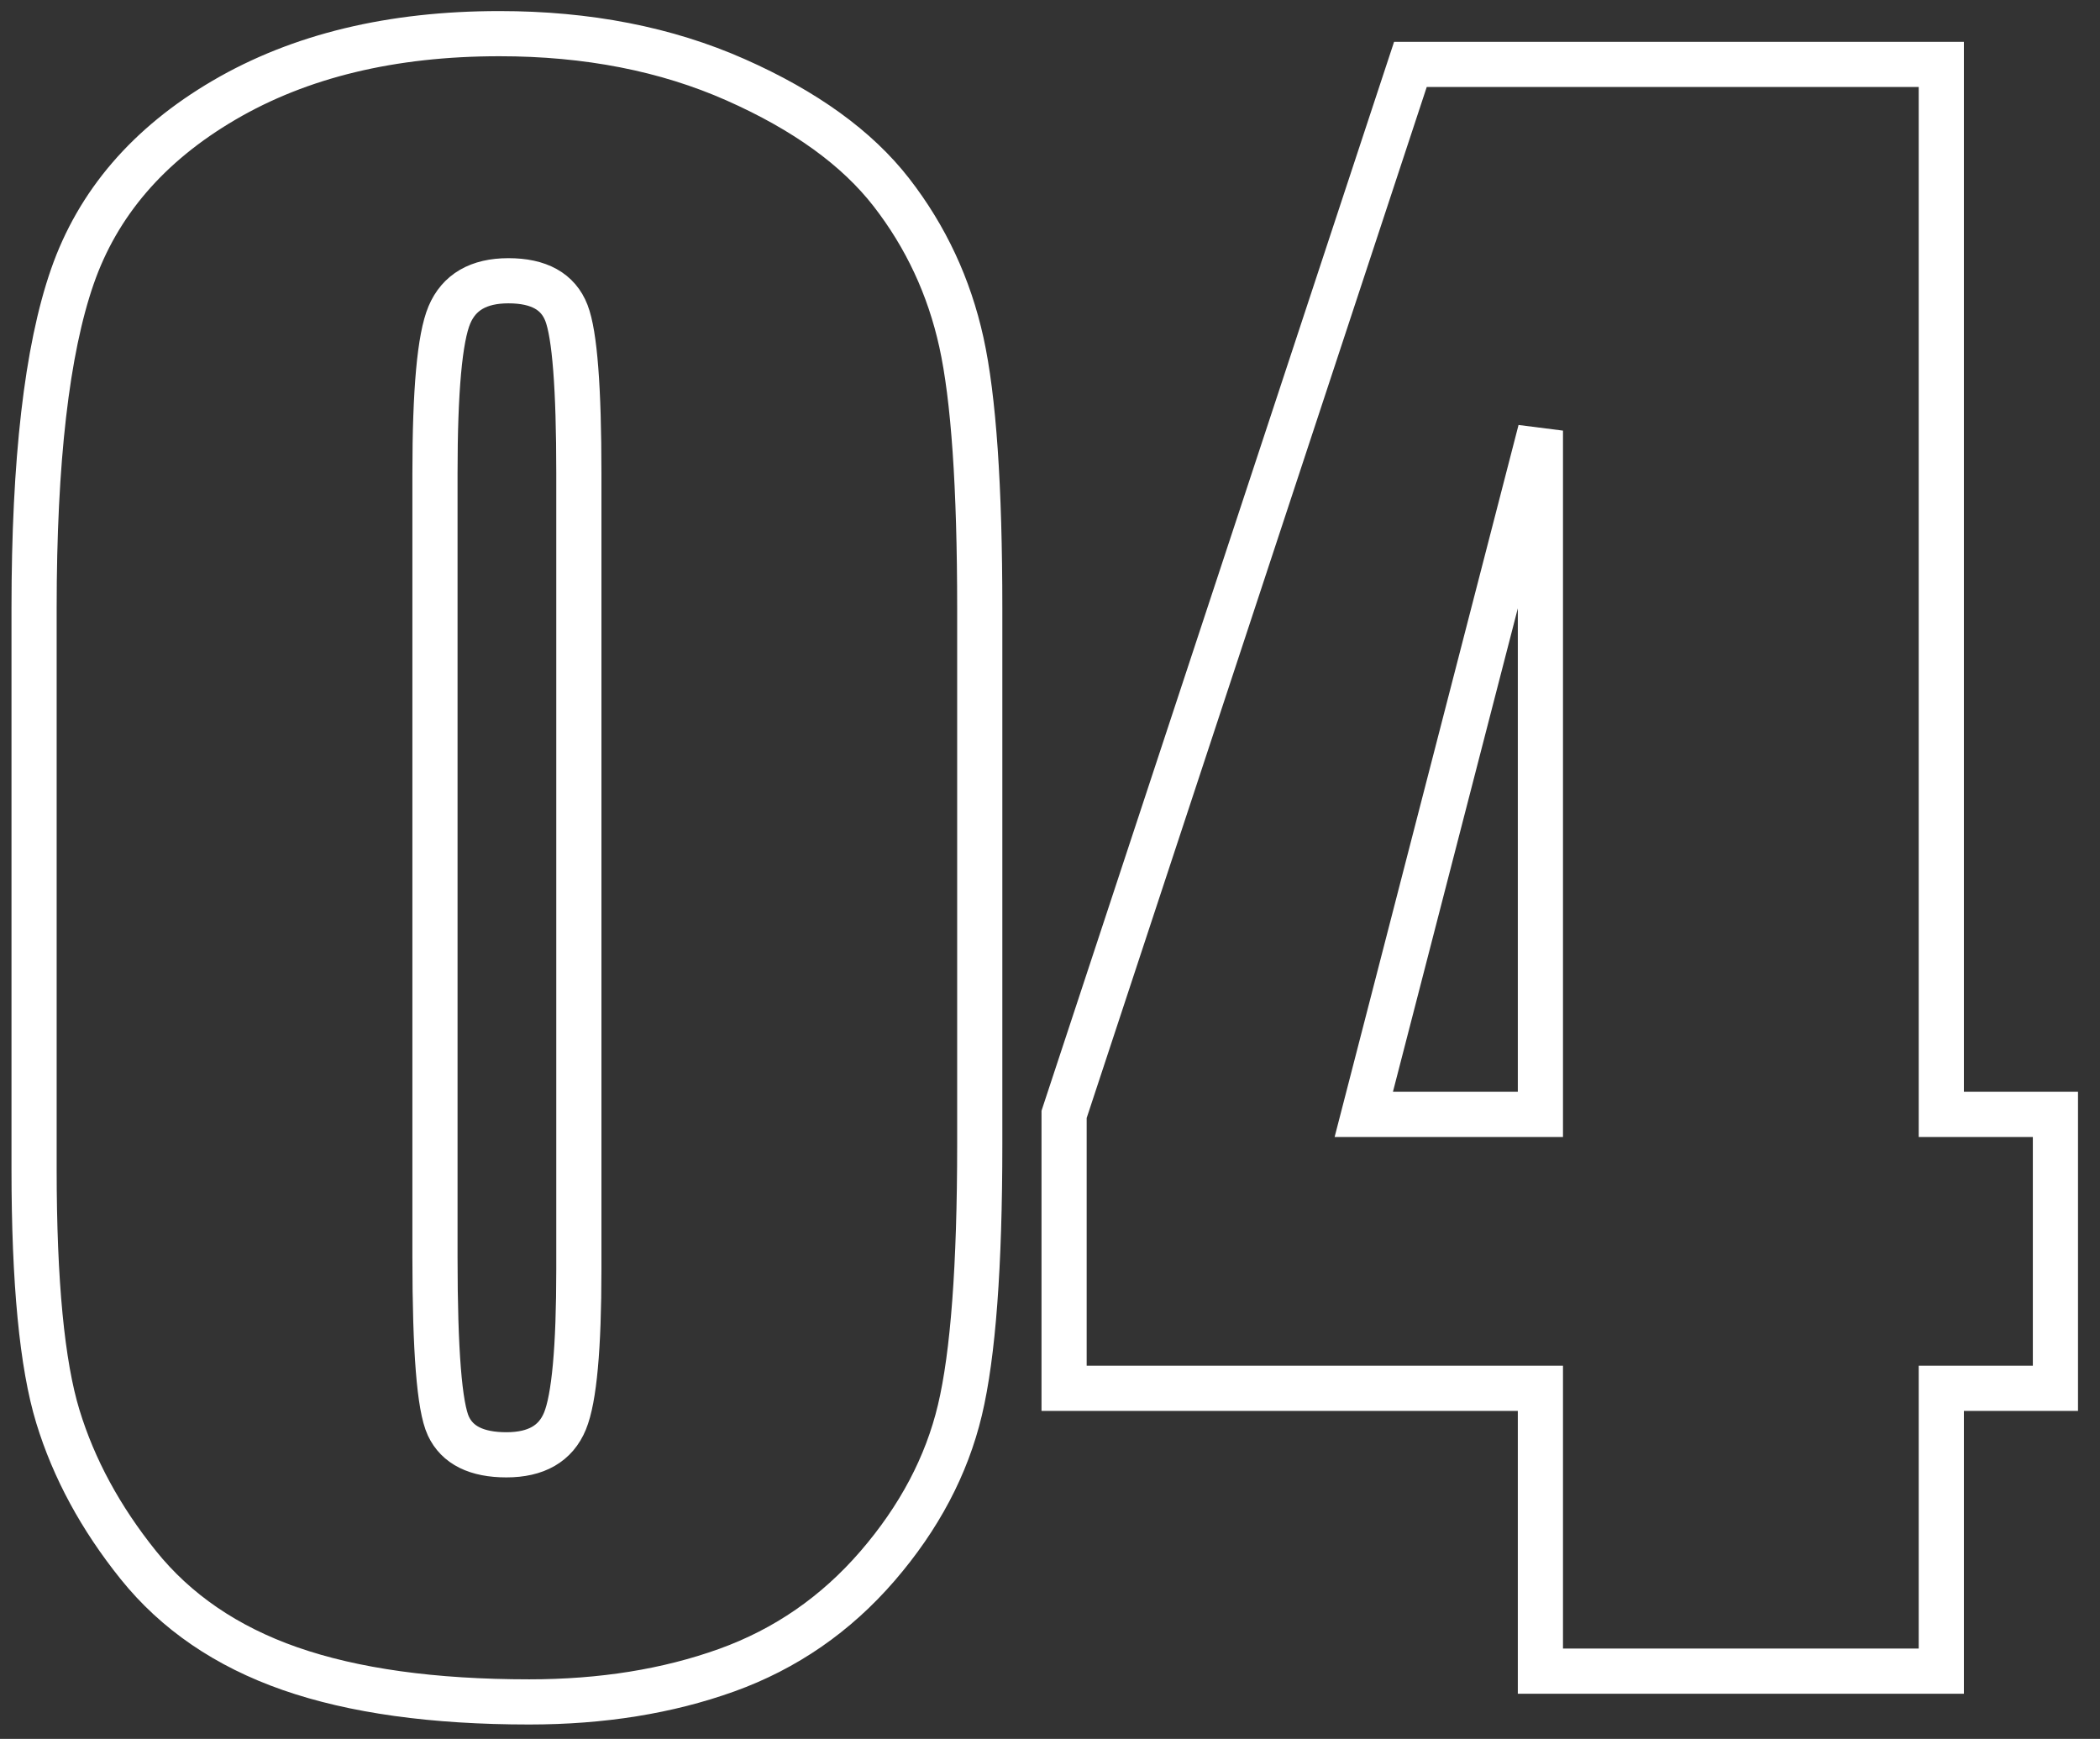 <?xml version="1.0" encoding="UTF-8"?>
<svg width="93px" height="77px" viewBox="0 0 93 77" version="1.1" xmlns="http://www.w3.org/2000/svg" xmlns:xlink="http://www.w3.org/1999/xlink">
    <rect x="0" y="0" width="93" height="77" fill="#333333" stroke="none"/>
    <title>04</title>
    <g id="武汉大学教育基金会(蓝色)-首页" stroke="none" stroke-width="1" fill="none" fill-rule="evenodd">
        <g id="画板" transform="translate(-606, -1199)" fill-rule="nonzero" stroke="#FFFFFF" stroke-width="2">
            <g id="04" transform="translate(607.509, 1200.49)">
                <path d="M41.88,25.444 L41.88,49.175 C41.88,54.565 41.587,58.491 41.001,60.952 C40.415,63.413 39.199,65.713 37.354,67.852 C35.508,69.99 33.281,71.528 30.674,72.466 C28.066,73.403 25.151,73.872 21.929,73.872 C17.681,73.872 14.15,73.381 11.338,72.4 C8.525,71.418 6.284,69.888 4.614,67.808 C2.944,65.728 1.758,63.538 1.055,61.238 C0.352,58.938 0,55.283 0,50.273 L0,25.444 C0,18.911 0.564,14.019 1.692,10.767 C2.82,7.515 5.061,4.907 8.416,2.944 C11.77,0.981 15.835,0 20.61,0 C24.507,0 27.993,0.681 31.069,2.043 C34.146,3.406 36.445,5.068 37.969,7.031 C39.492,8.994 40.525,11.206 41.067,13.667 C41.609,16.128 41.88,20.054 41.88,25.444 Z M24.126,19.468 C24.126,15.688 23.943,13.323 23.577,12.371 C23.21,11.418 22.354,10.942 21.006,10.942 C19.688,10.942 18.816,11.448 18.391,12.458 C17.966,13.469 17.754,15.806 17.754,19.468 L17.754,54.185 C17.754,58.315 17.952,60.806 18.347,61.655 C18.743,62.505 19.6,62.93 20.918,62.93 C22.236,62.93 23.101,62.432 23.511,61.436 C23.921,60.439 24.126,58.198 24.126,54.712 L24.126,19.468 Z" id="形状"></path>
                <path d="M84.463,1.362 L84.463,47.856 L89.517,47.856 L89.517,59.985 L84.463,59.985 L84.463,72.51 L66.709,72.51 L66.709,59.985 L45.615,59.985 L45.615,47.856 L60.952,1.362 L84.463,1.362 Z M66.709,47.856 L66.709,17.578 L58.887,47.856 L66.709,47.856 Z" id="形状"></path>
            </g>
        </g>
    </g>
</svg>